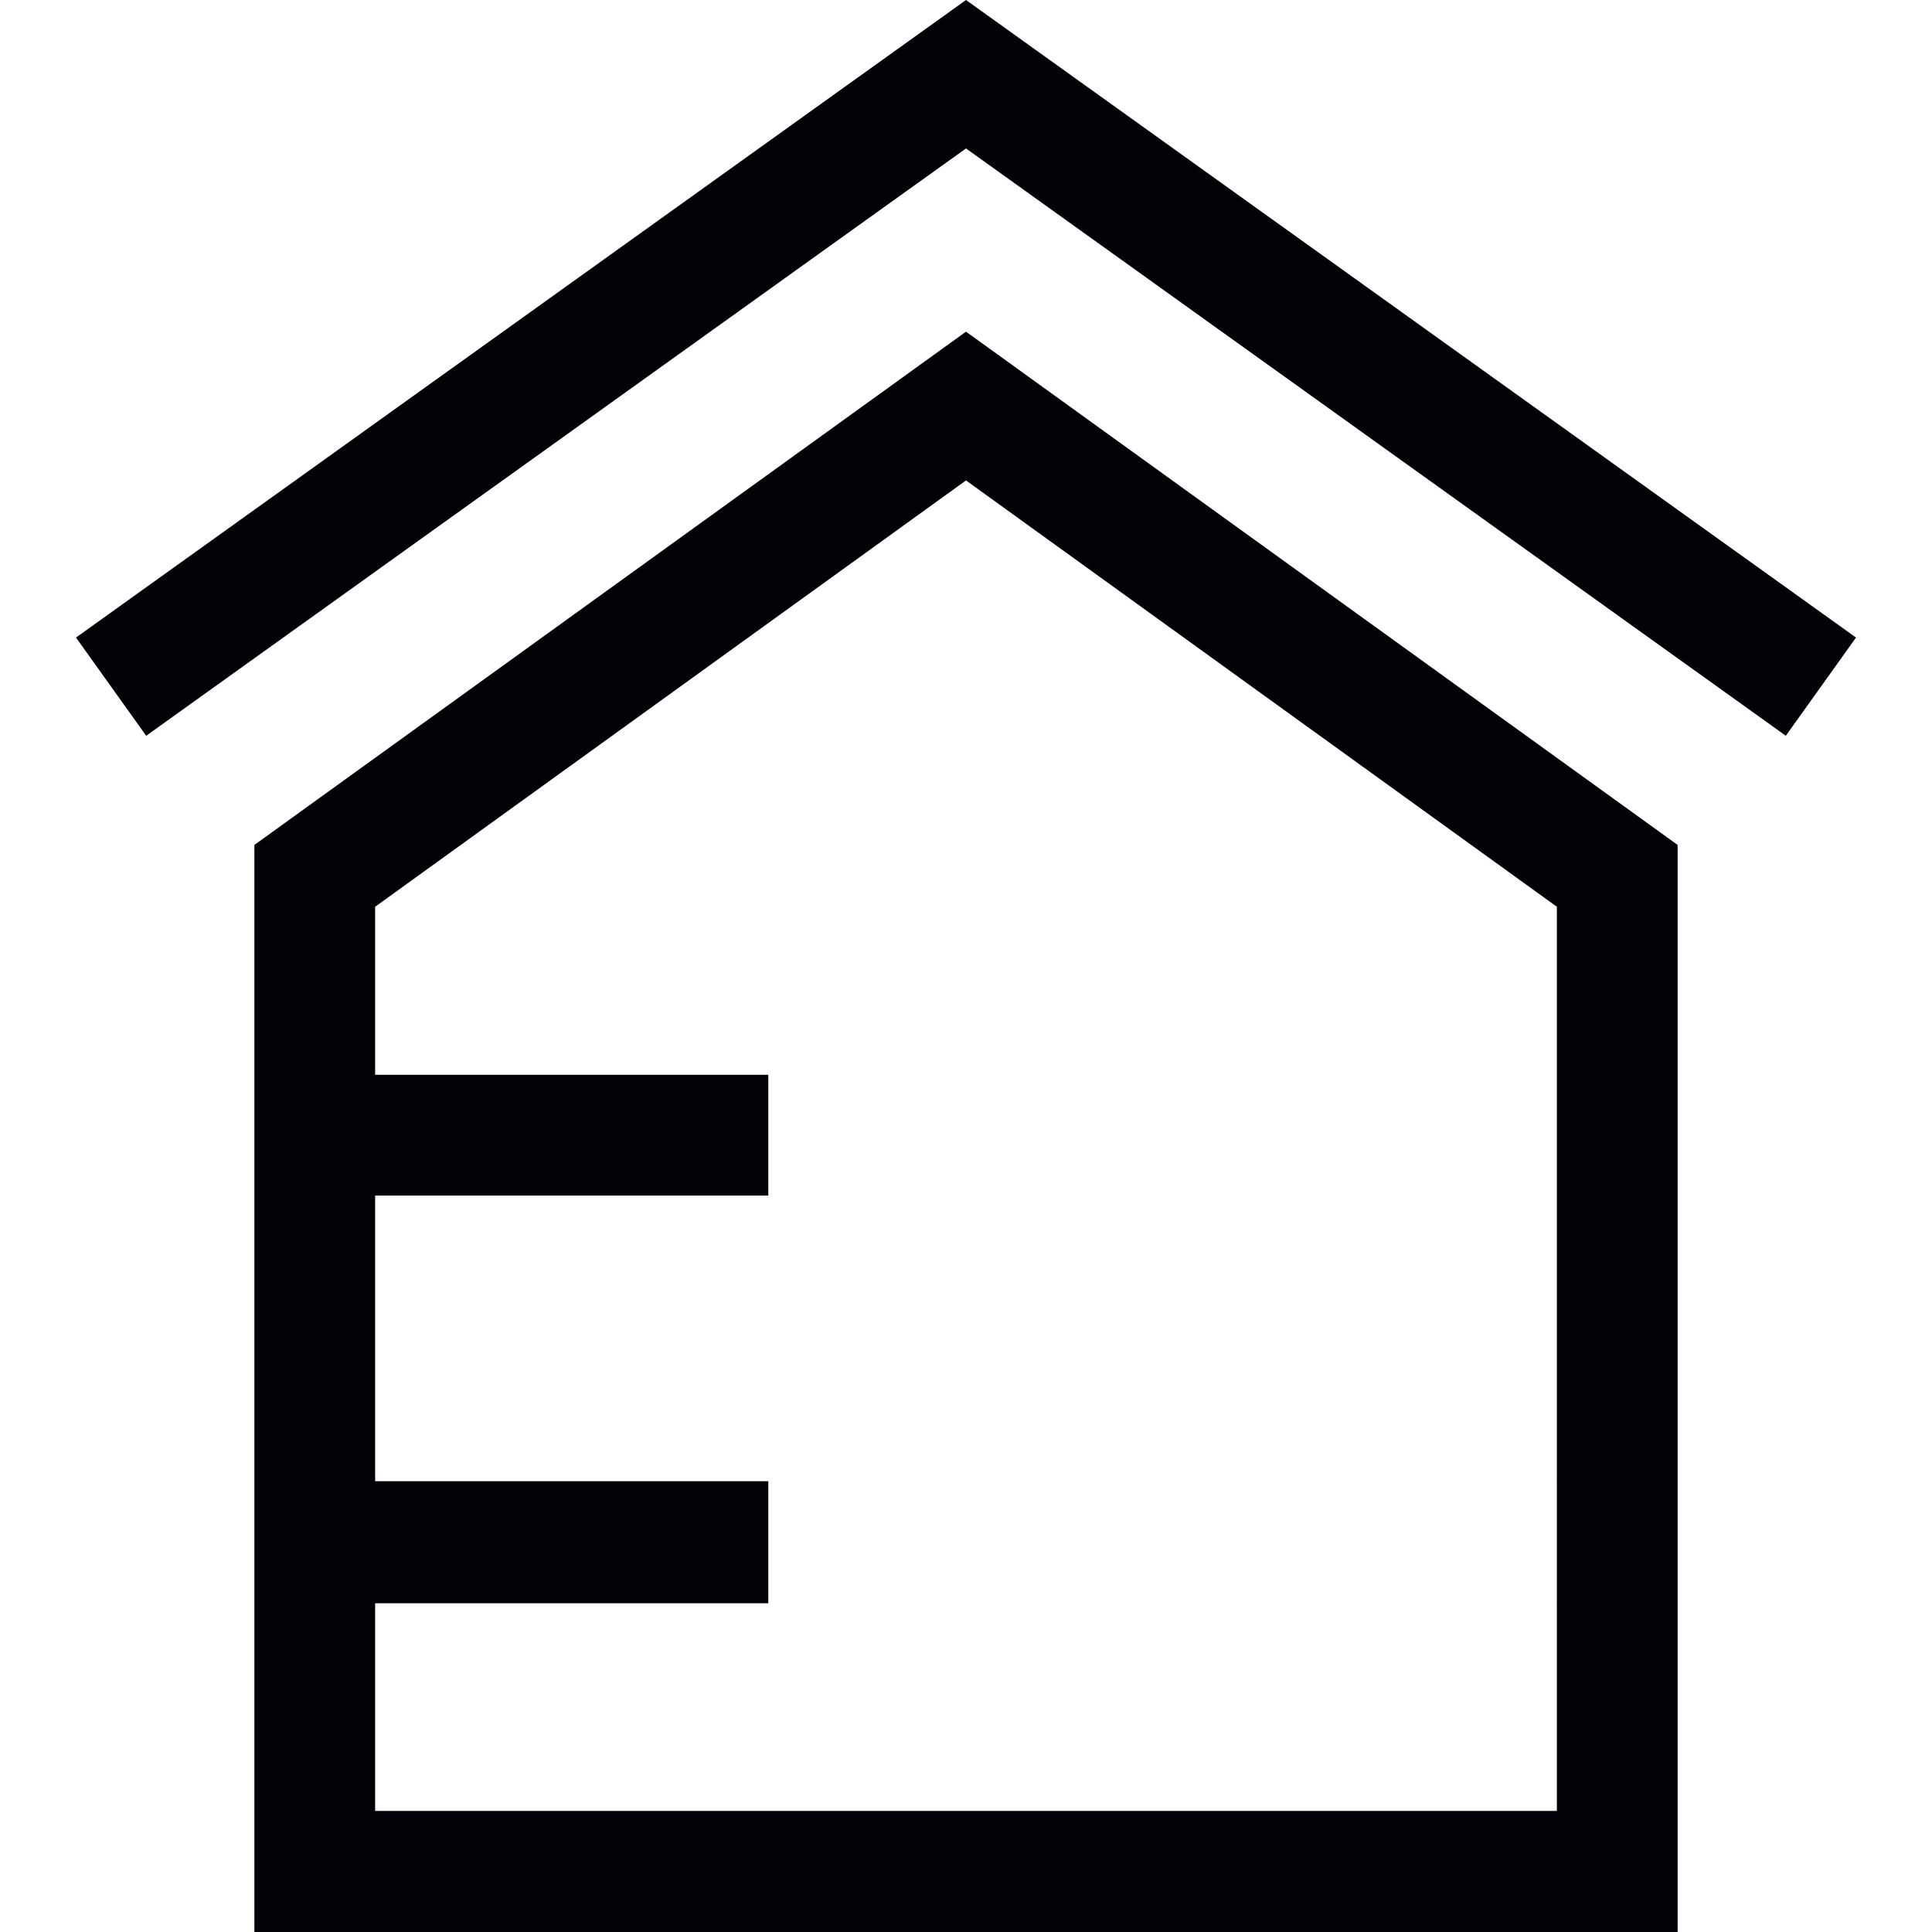 <svg xmlns="http://www.w3.org/2000/svg" viewBox="0 0 60 60">
  <title>ico-rodinne-domy-cerna</title>
  <g>
    <polygon points="30 4.61 55.46 22.85 57.64 19.8 30 0 2.36 19.8 4.54 22.85 30 4.61" fill="#000207"/>
    <path d="M7.9,26.24V60H52.1V26.24L30,10.3Zm40.45,30H11.65V49.79H23.86V46H11.65V37.13H23.86V33.38H11.65V28.16L30,14.92,48.35,28.16Z" fill="#000207"/>
  </g>
</svg>

